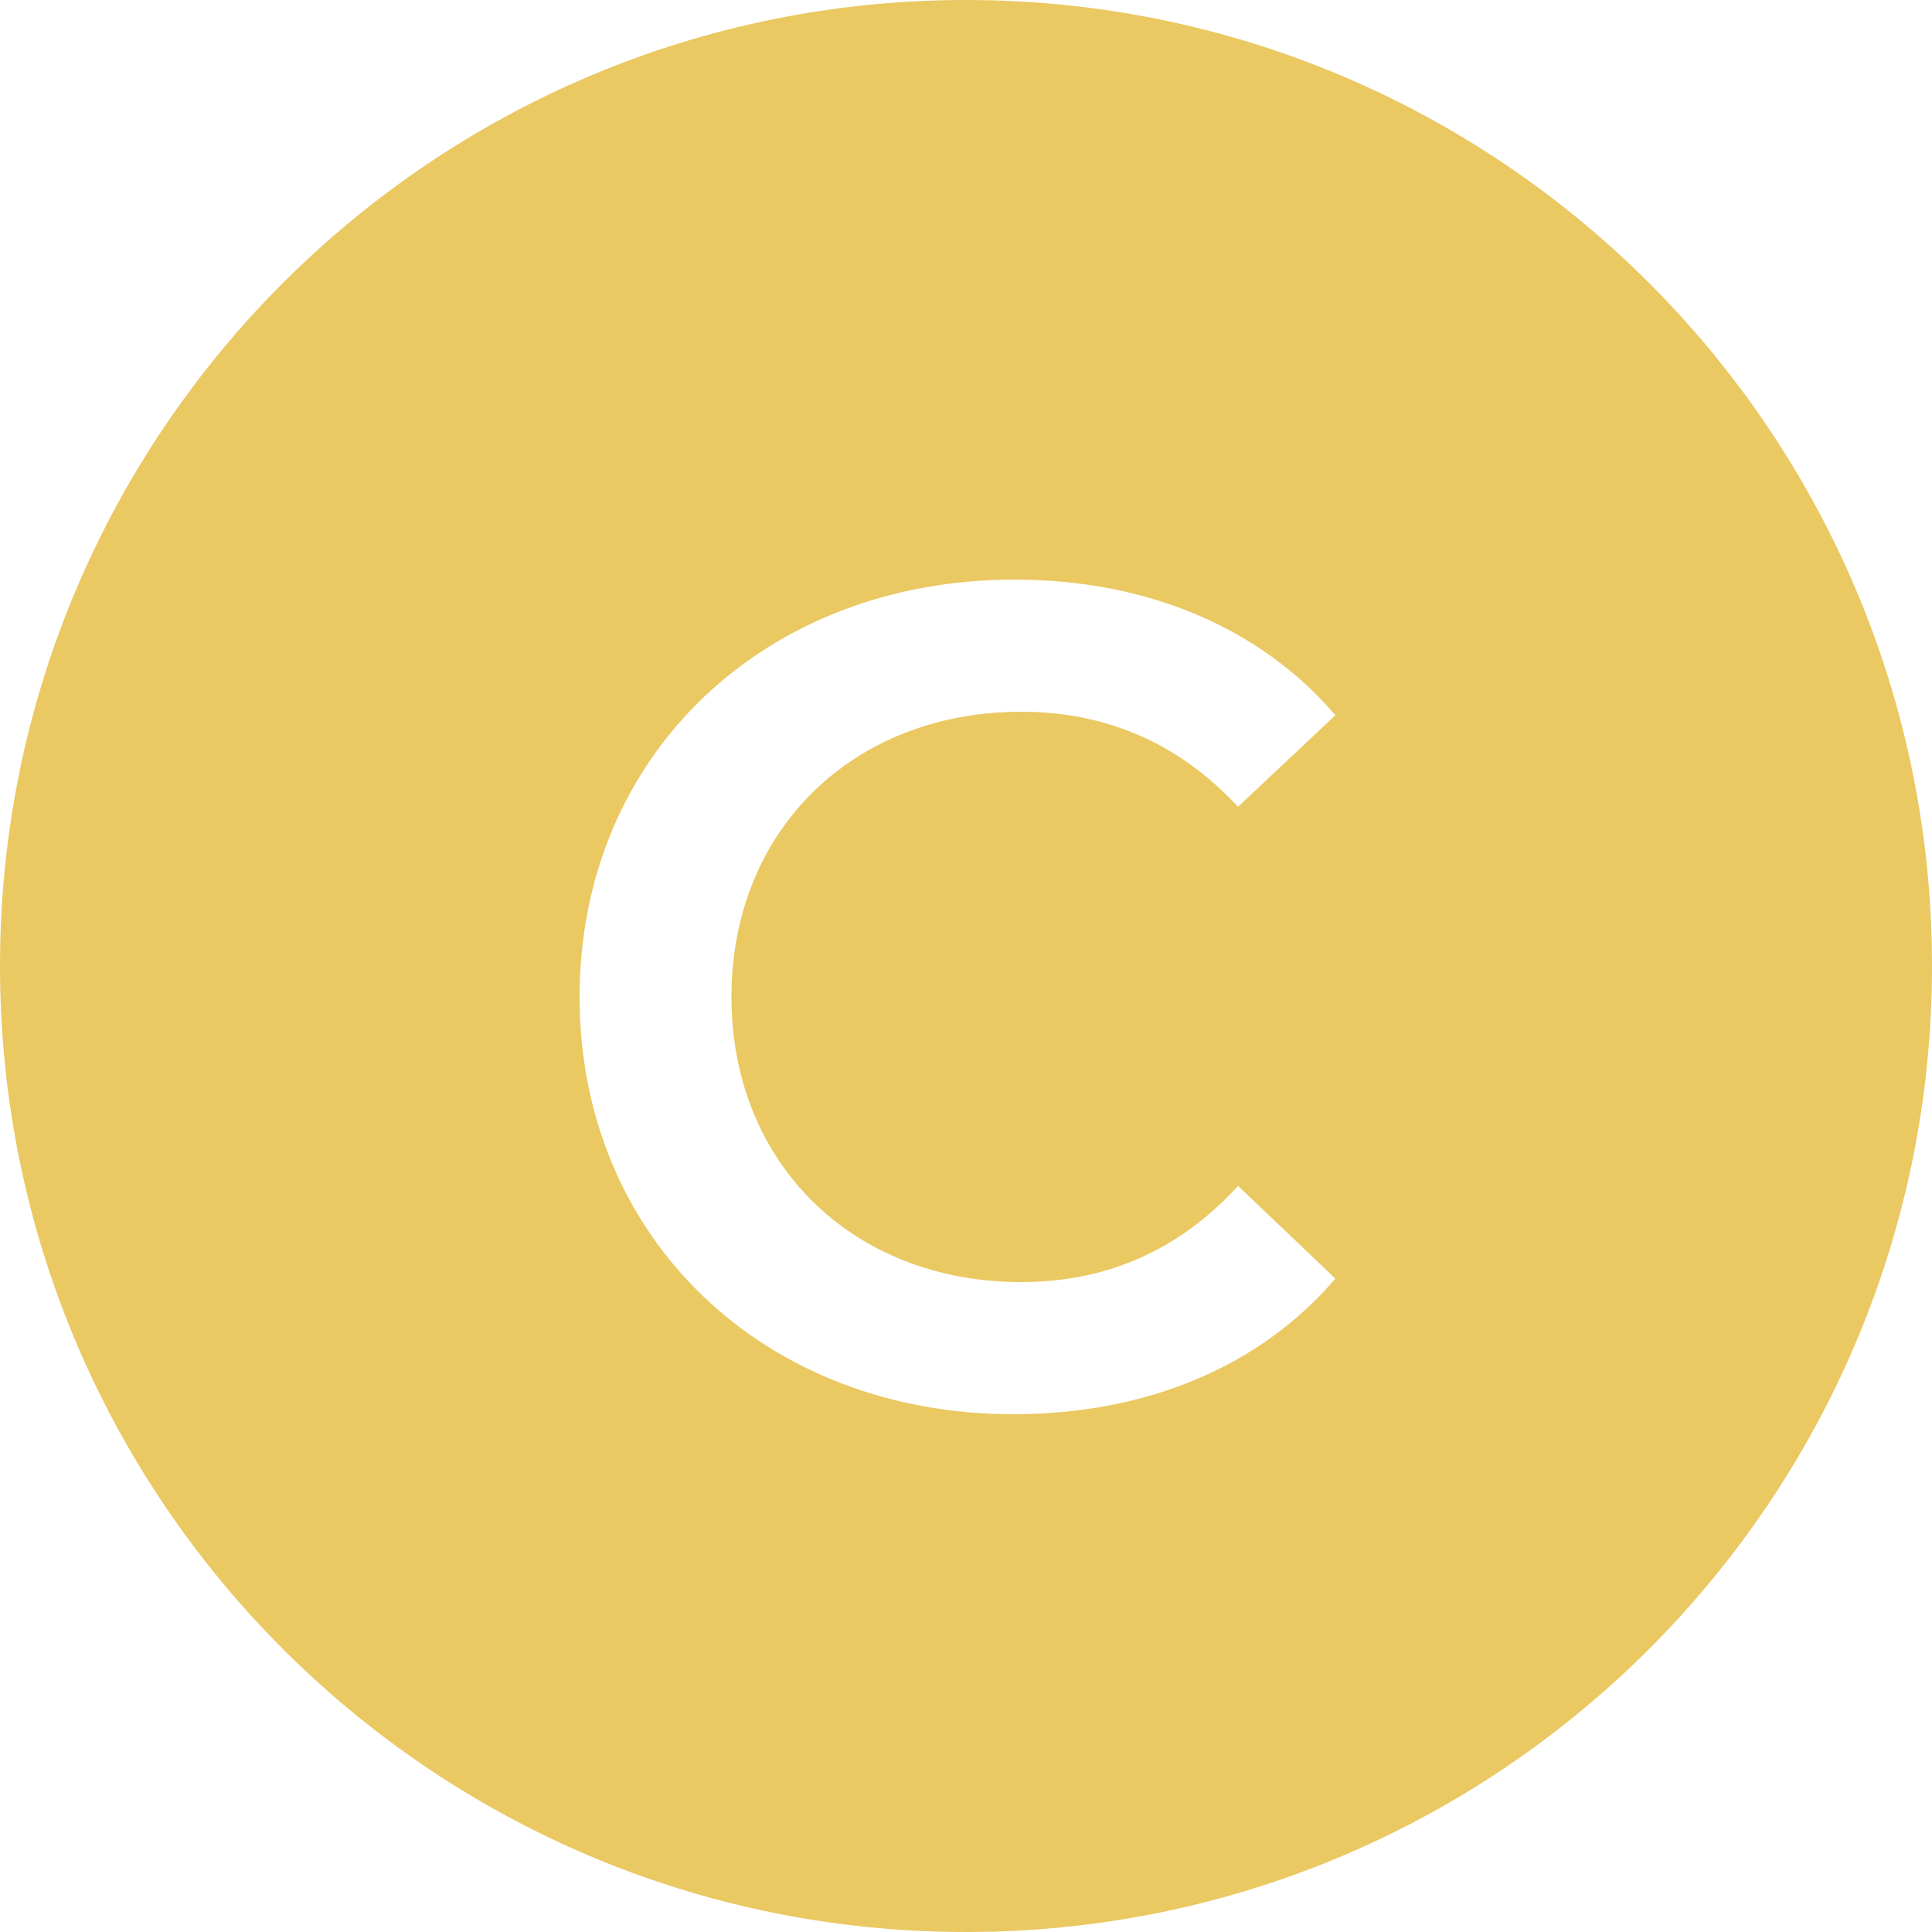 <svg width="30" height="30" viewBox="0 0 30 30" fill="none" xmlns="http://www.w3.org/2000/svg">
<path fill-rule="evenodd" clip-rule="evenodd" d="M30 15C30 6.716 23.284 0 15 0C6.716 0 0 6.716 0 15C0 23.284 6.716 30 15 30C23.284 30 30 23.284 30 15ZM9 15.48C9 19.242 11.88 21.96 15.732 21.96C17.802 21.96 19.566 21.222 20.736 19.854L19.224 18.414C18.306 19.422 17.172 19.908 15.858 19.908C13.248 19.908 11.358 18.072 11.358 15.48C11.358 12.888 13.248 11.052 15.858 11.052C17.172 11.052 18.306 11.538 19.224 12.528L20.736 11.106C19.566 9.738 17.802 9 15.75 9C11.88 9 9 11.718 9 15.48Z" fill="#EAC862"/>
</svg>
